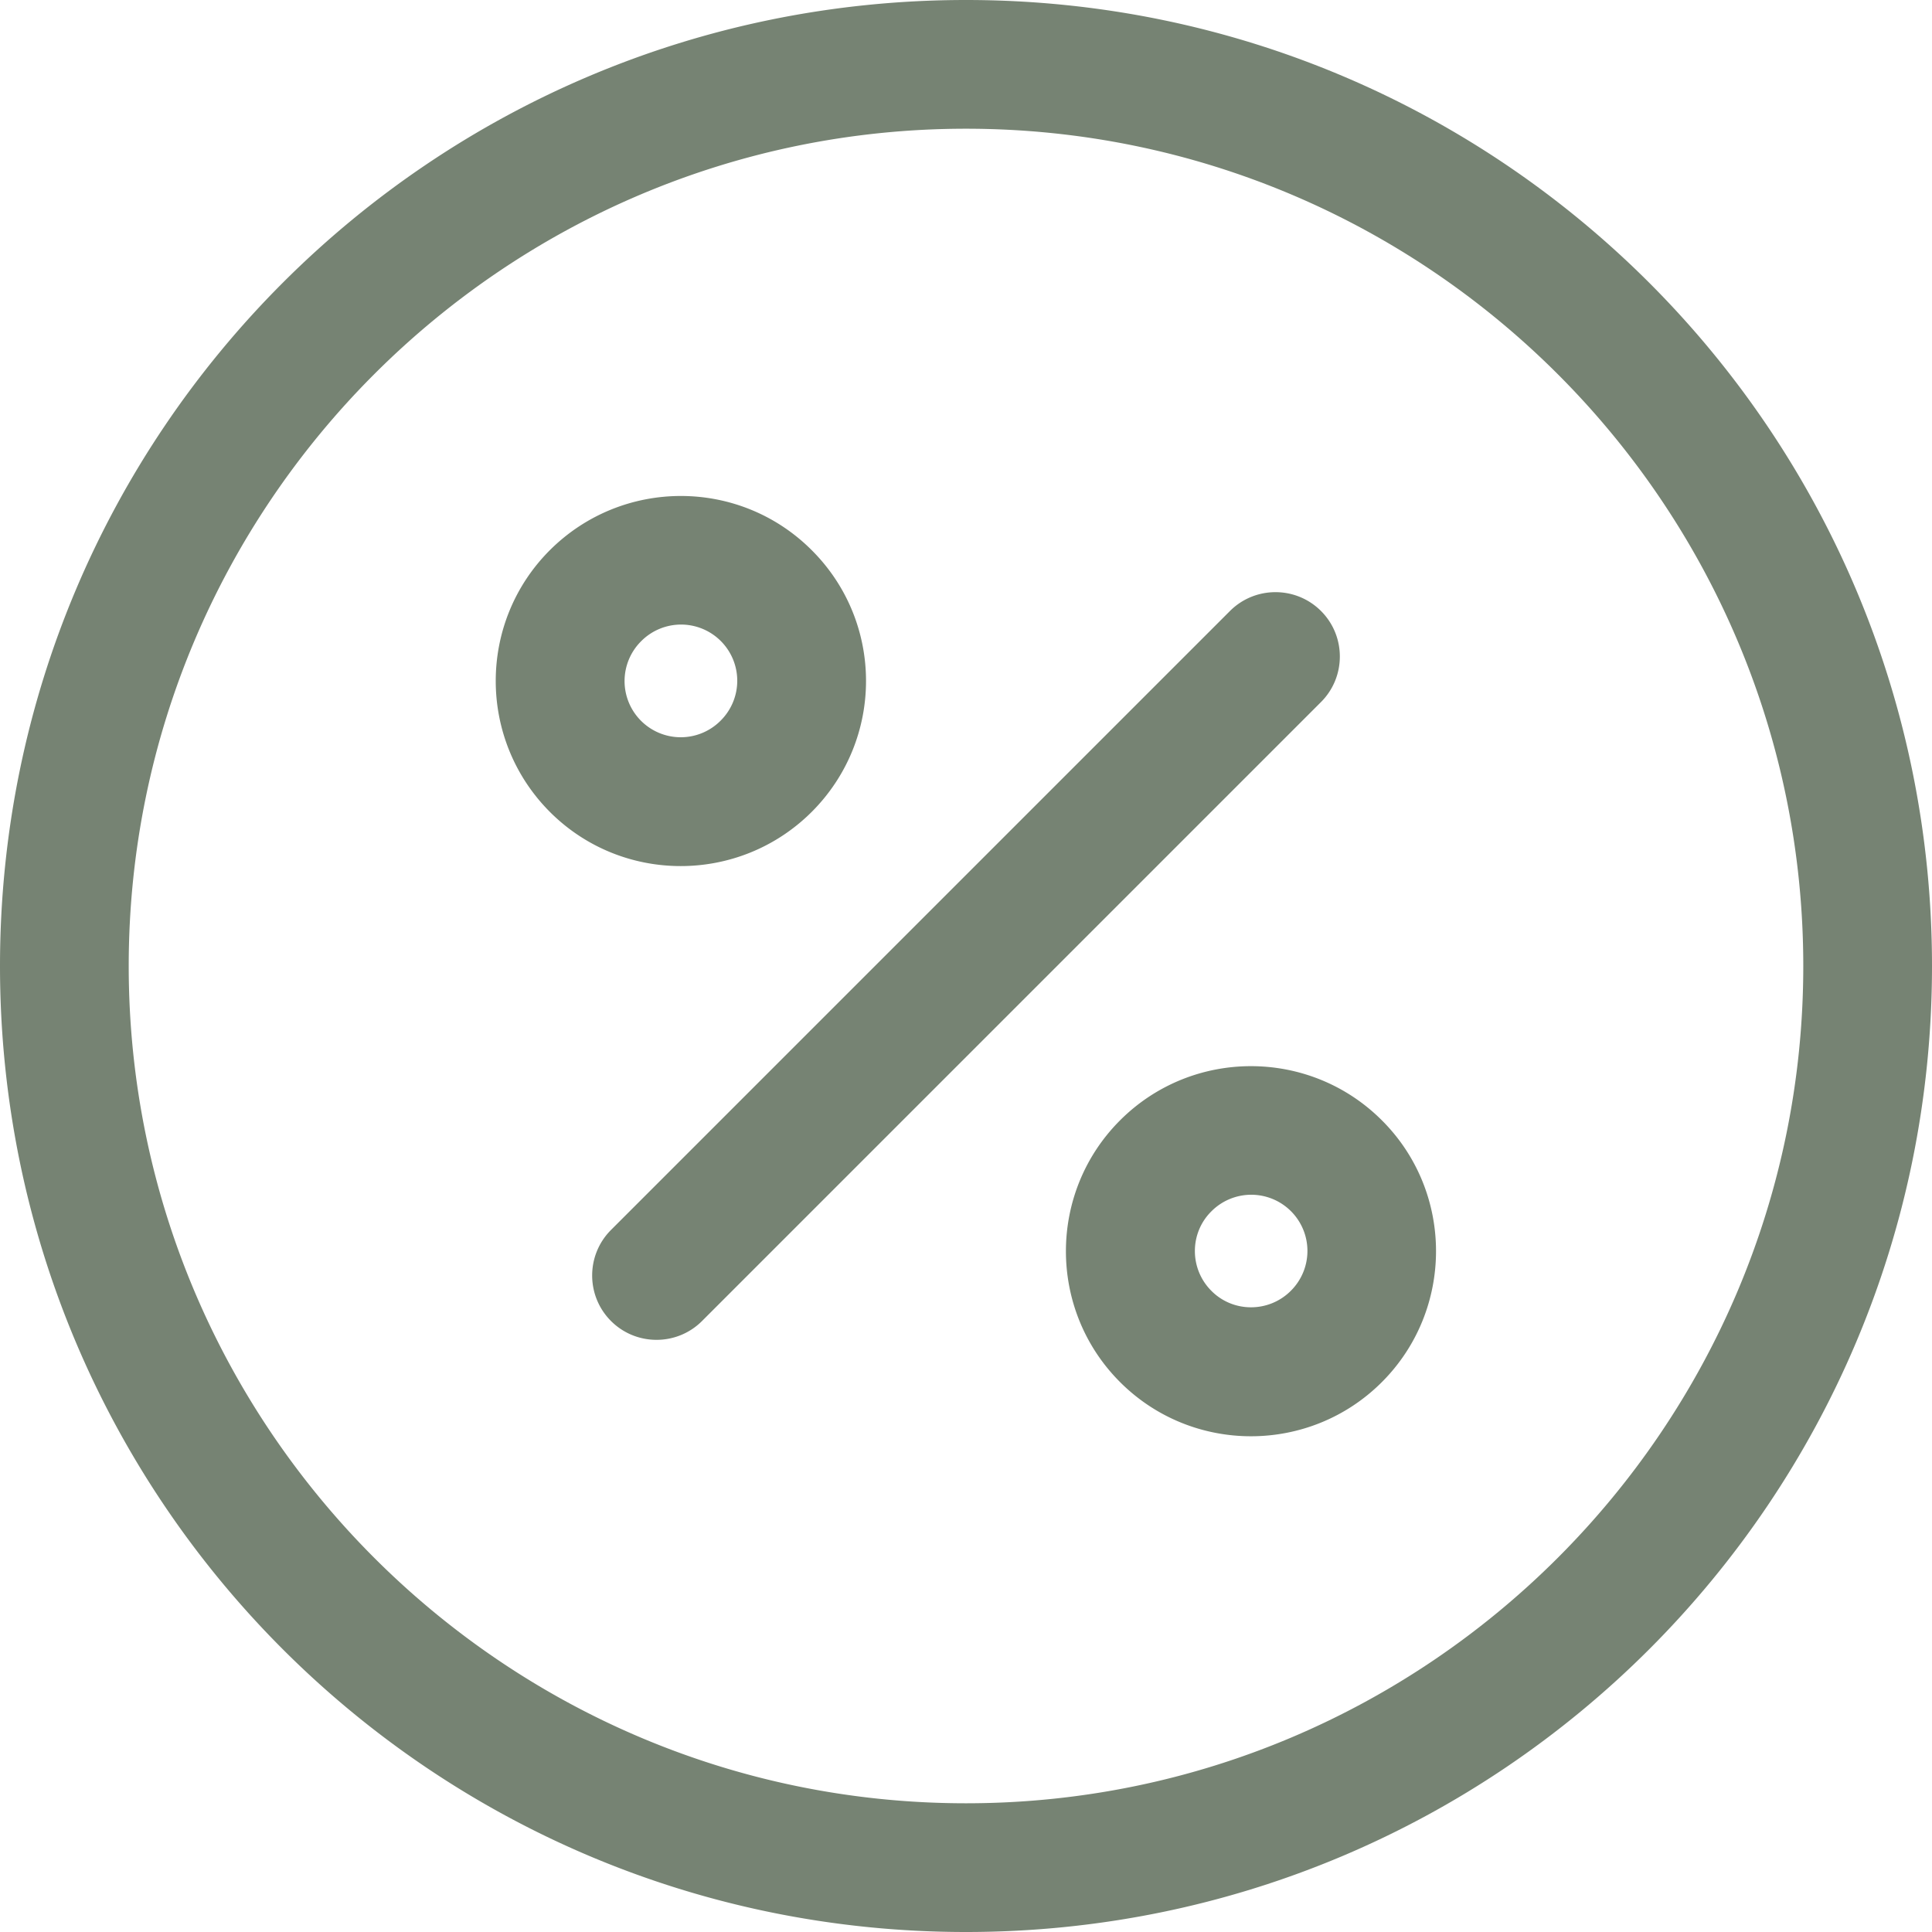 <svg xmlns="http://www.w3.org/2000/svg" xmlns:v="https://vecta.io/nano" viewBox="0 0 800 800" fill="#768373"><path d="M400 0C178.9 0 0 178.9 0 400s178.9 400 400 400 400-178.9 400-400S621.1 0 400 0zm0 746.7C208.8 746.7 53.3 591.2 53.3 400S208.8 53.3 400 53.3 746.7 208.8 746.7 400 591.2 746.7 400 746.7zm-63.9-518.9c-29.9-29.9-78.4-29.9-108.4 0-29.9 29.9-29.9 78.4 0 108.4 29.9 29.9 78.4 29.9 108.4 0 30-30 30-78.5 0-108.4zm-37.7 70.6a23.264 23.264 0 1 1-32.9-32.9 23.264 23.264 0 1 1 32.9 32.9zM547 253c-10.4-10.4-27.3-10.4-37.7 0L253 509.3c-10.4 10.4-10.4 27.3 0 37.7s27.3 10.4 37.7 0L547 290.7c10.4-10.4 10.4-27.3 0-37.7zm25.2 210.9c-29.9-29.9-78.5-29.9-108.4 0s-29.9 78.5 0 108.4 78.5 29.9 108.4 0 29.9-78.6 0-108.4zm-37.7 70.6c-9.1 9.1-23.9 9.1-32.9 0-9.1-9.1-9.1-23.9 0-32.9a23.264 23.264 0 1 1 32.9 32.9z"></path></svg>